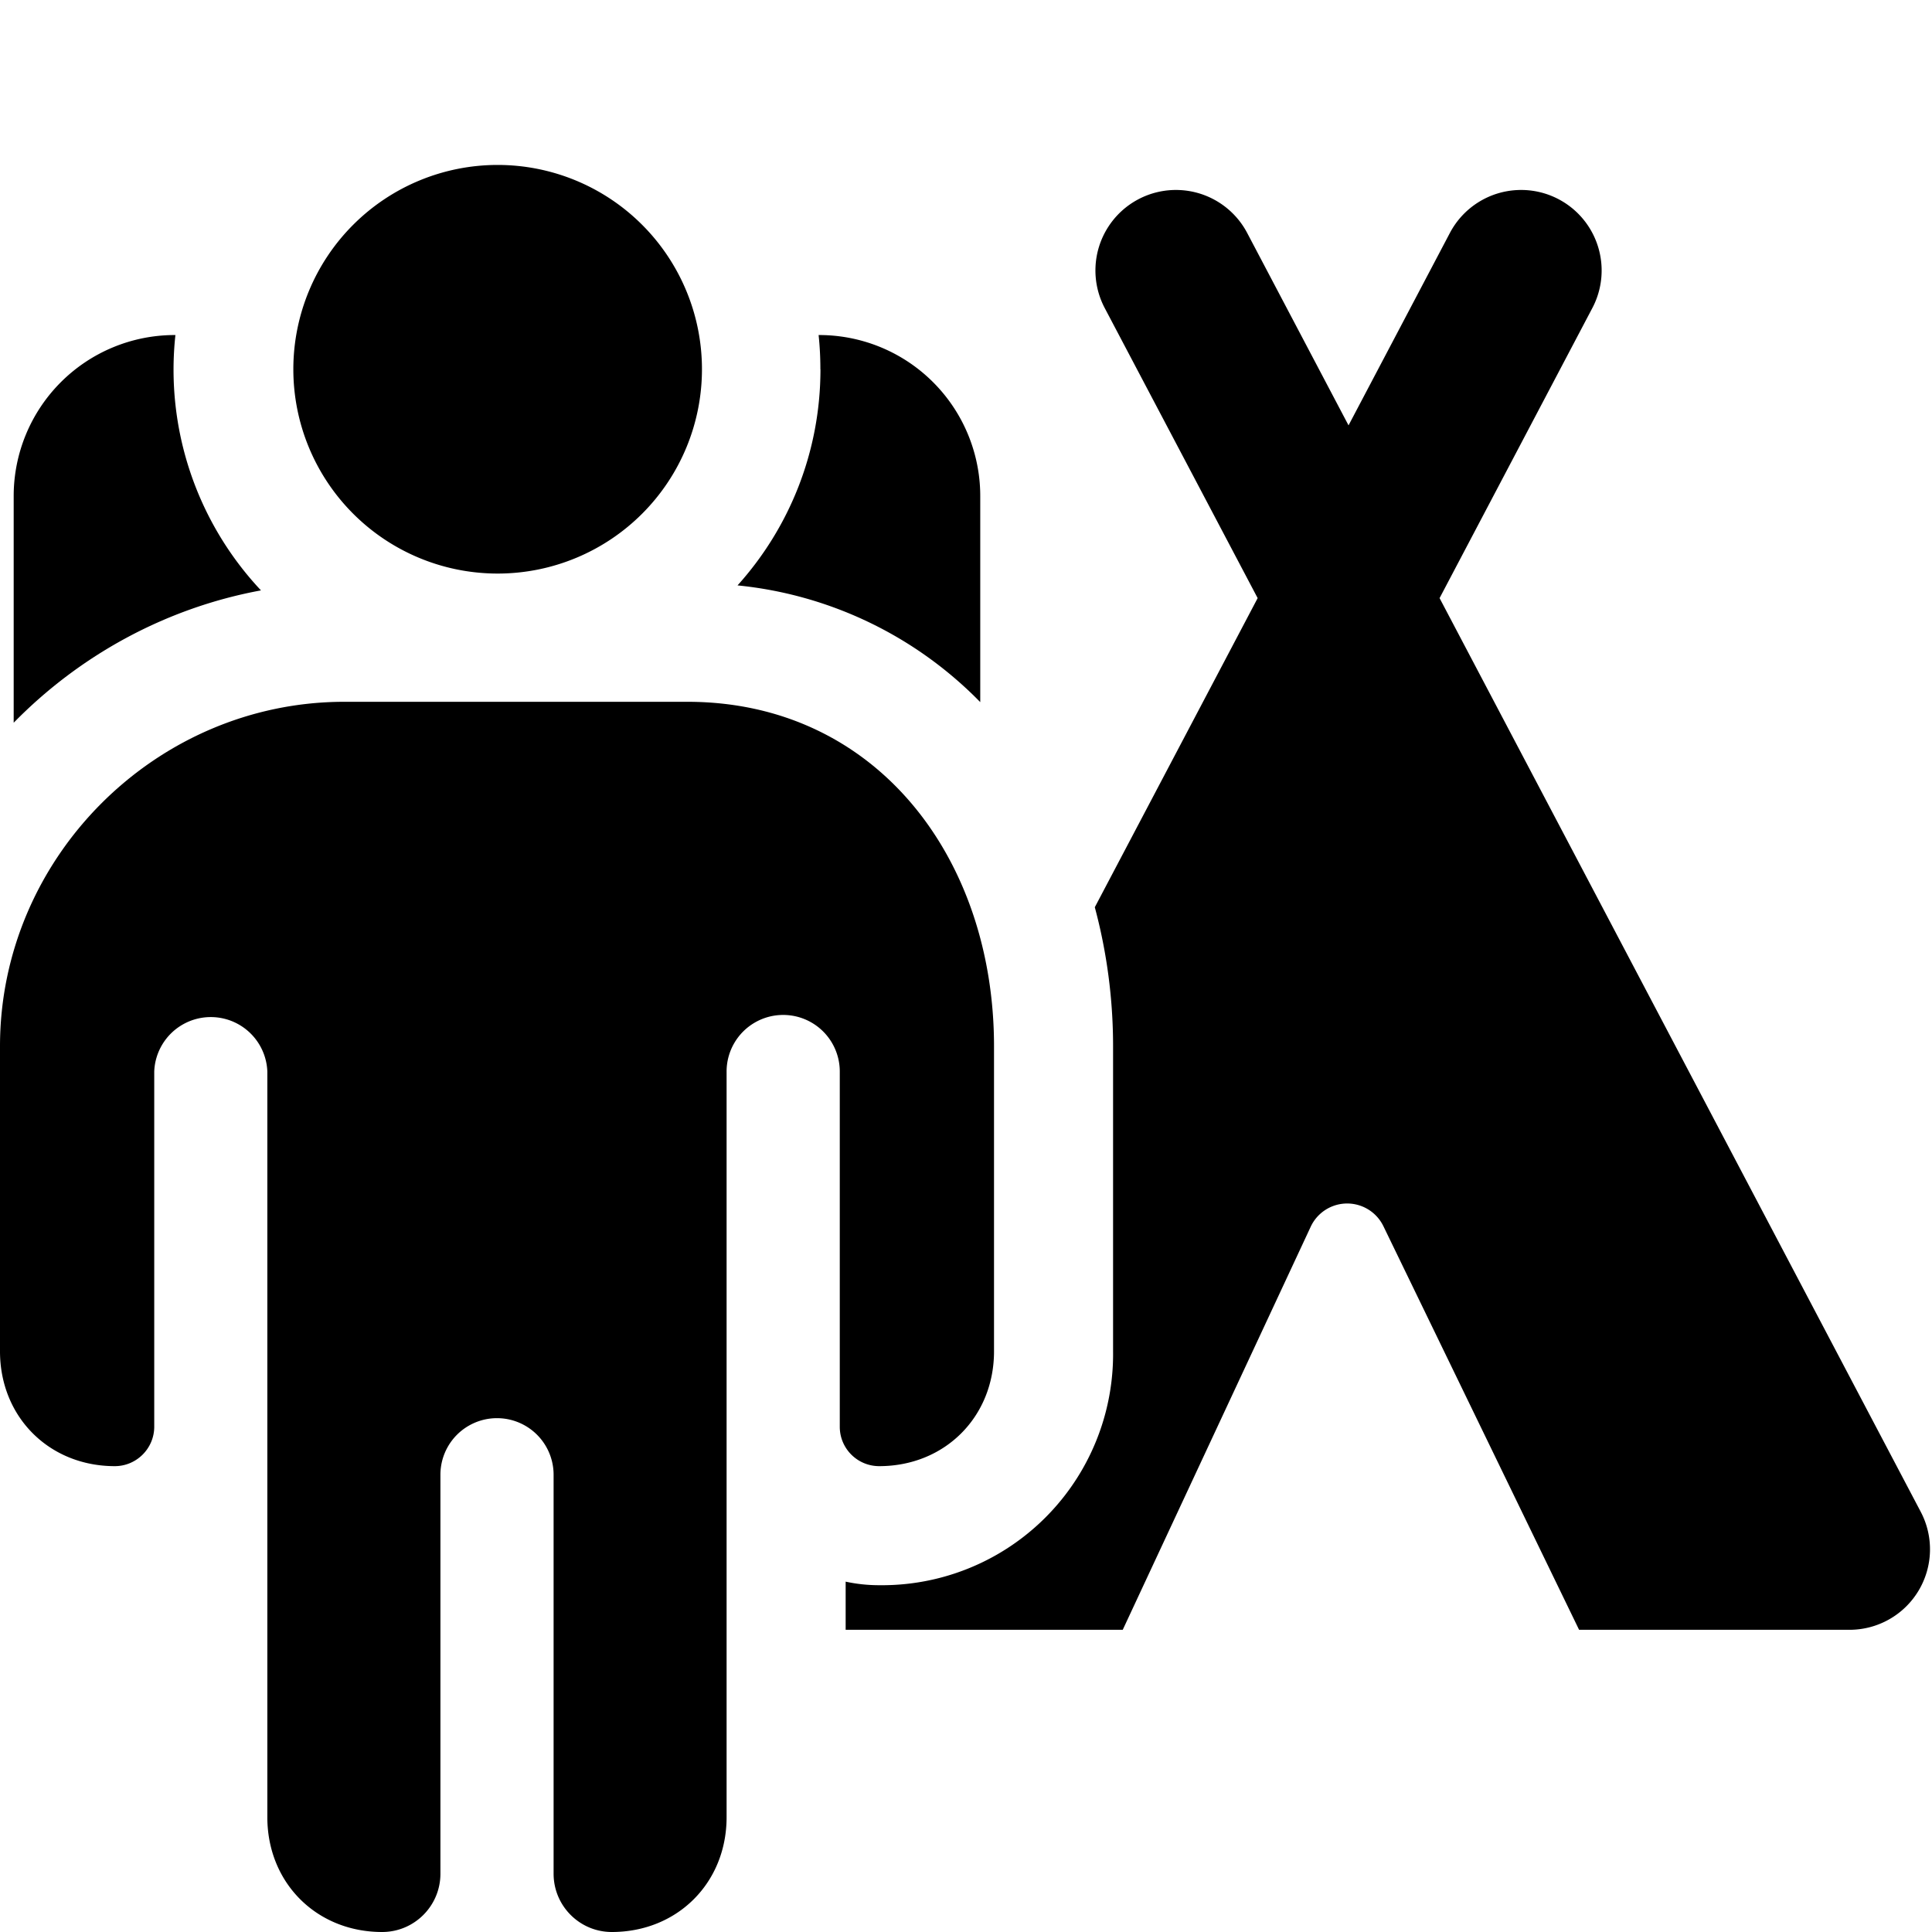 <svg xmlns="http://www.w3.org/2000/svg" fill="none" viewBox="0 0 24 24"><path fill="#000000" fill-rule="evenodd" d="M6.19 7.125a2.538 2.538 0 1 0 -0.016 0l0.016 0Zm4.242 10.599c0 0.27 0.219 0.489 0.49 0.489 0.814 0 1.426 -0.611 1.426 -1.426v-3.79c0 -2.343 -1.468 -4.279 -3.81 -4.279h-4.26C1.936 8.718 0 10.654 0 12.997v3.79c0 0.815 0.611 1.426 1.426 1.426 0.27 0 0.49 -0.22 0.49 -0.49v-4.412a0.703 0.703 0 0 1 1.405 0l0 9.263c0 0.815 0.611 1.426 1.426 1.426 0.4 0 0.724 -0.324 0.724 -0.724l0 -4.956a0.703 0.703 0 0 1 1.406 0l0 4.956c0 0.4 0.324 0.724 0.723 0.724 0.815 0 1.426 -0.611 1.426 -1.426l0 -9.263a0.703 0.703 0 0 1 1.406 0v4.413Zm-0.24 -13.137c0 1.032 -0.39 1.974 -1.03 2.685a4.893 4.893 0 0 1 3.015 1.45v-2.56a2 2 0 0 0 -2 -2h-0.008c0.015 0.14 0.022 0.281 0.022 0.425Zm-8.013 -0.425a4.003 4.003 0 0 0 1.063 3.172c-1.19 0.22 -2.255 0.81 -3.072 1.644V6.162a2 2 0 0 1 2 -2h0.009Zm8.326 15.486 0 0.598 0.024 0h3.418l2.335 -5.007a0.5 0.5 0 0 1 0.903 -0.007l2.431 5.014h3.36a1 1 0 0 0 0.884 -1.466L17.883 7.43l1.898 -3.604a1 1 0 0 0 -1.77 -0.932l-1.259 2.39 -1.259 -2.39a1 1 0 0 0 -1.77 0.932l1.9 3.604 -2.023 3.84c0.15 0.558 0.227 1.14 0.227 1.727v3.79a2.871 2.871 0 0 1 -2.906 2.905c-0.142 0 -0.281 -0.015 -0.415 -0.044Z" clip-rule="evenodd" stroke-width="1"></path></svg>